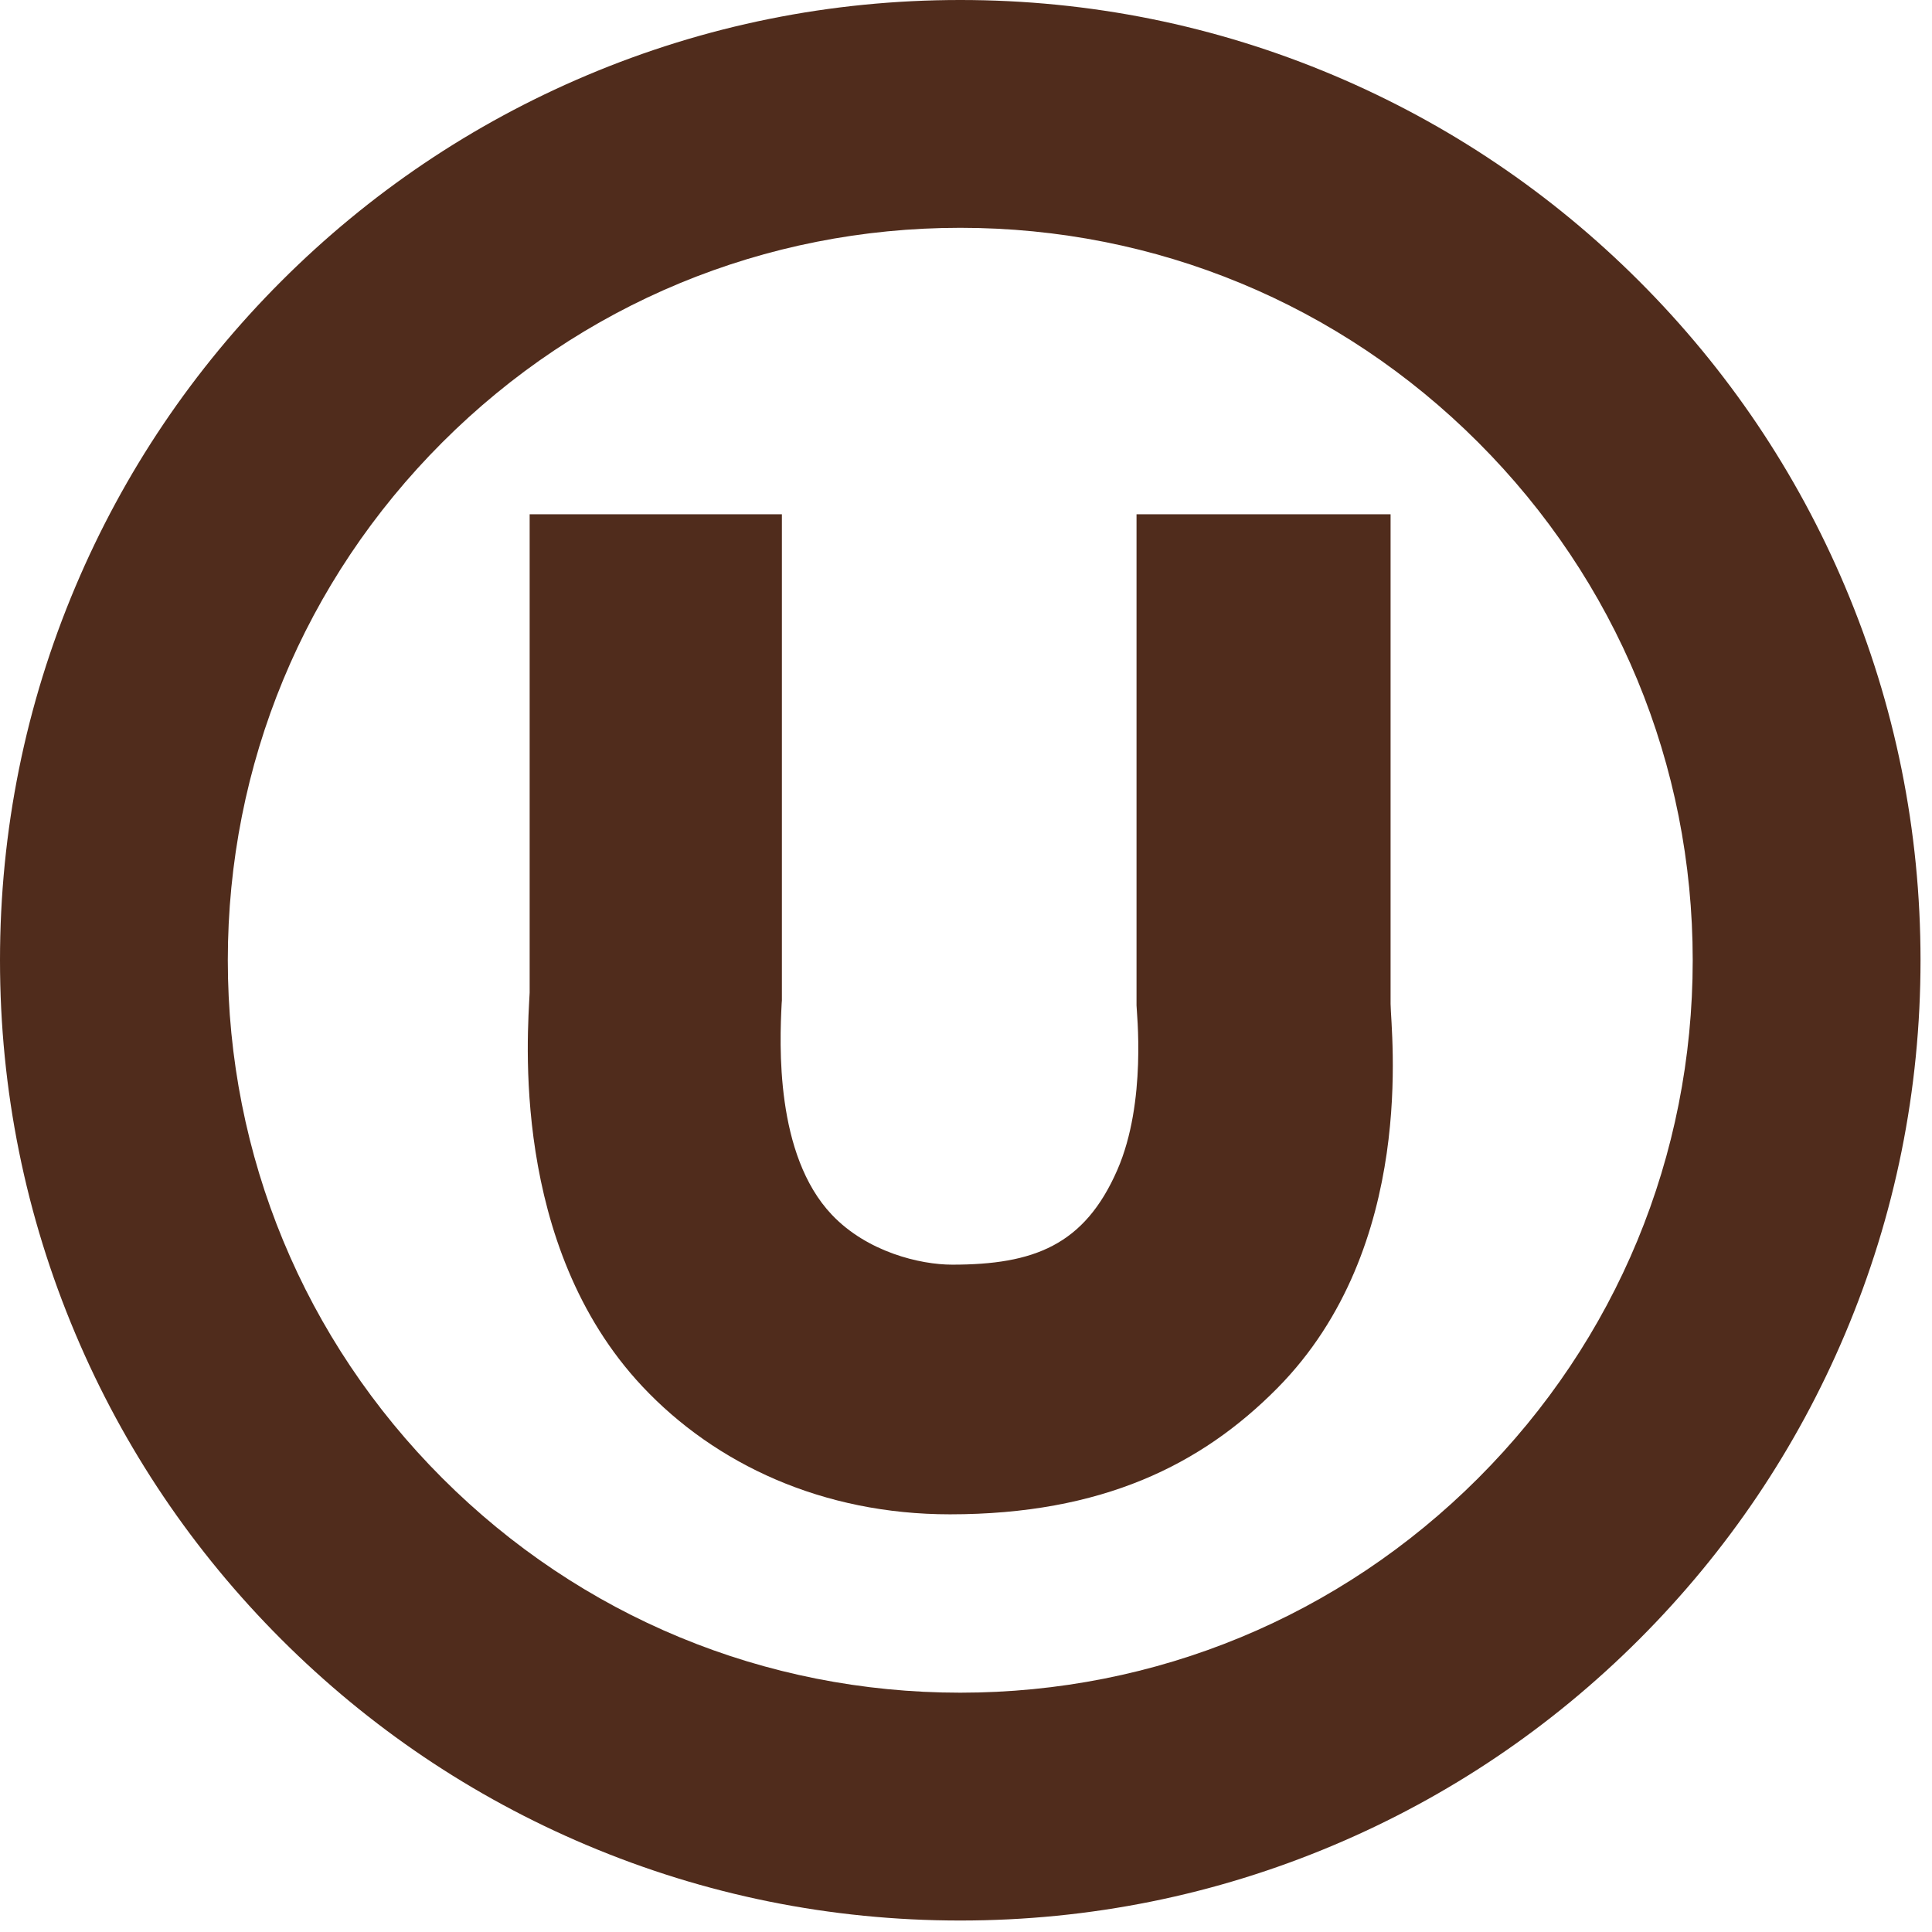 <svg width="68" height="68" viewBox="0 0 68 68" fill="none" xmlns="http://www.w3.org/2000/svg">
<path d="M33.798 8.018C26.912 8.018 20.438 10.7 15.569 15.569C10.7 20.438 8.018 26.912 8.018 33.798C8.018 40.684 10.7 47.158 15.569 52.027C20.438 56.896 26.912 59.577 33.798 59.577C40.684 59.577 47.158 56.896 52.027 52.027C56.896 47.158 59.578 40.684 59.578 33.798C59.578 26.912 56.896 20.438 52.027 15.569C47.158 10.7 40.684 8.018 33.798 8.018ZM33.798 67.596C29.237 67.596 24.81 66.702 20.641 64.938C16.616 63.236 13.002 60.799 9.899 57.697C6.797 54.594 4.36 50.98 2.658 46.955C0.894 42.785 0 38.359 0 33.798C0 29.237 0.894 24.81 2.658 20.641C4.36 16.616 6.797 13.002 9.899 9.899C13.002 6.796 16.616 4.36 20.641 2.657C24.81 0.894 29.237 -5.34058e-05 33.798 -5.34058e-05C38.359 -5.34058e-05 42.786 0.894 46.955 2.657C50.98 4.36 54.594 6.796 57.697 9.899C60.799 13.002 63.236 16.616 64.938 20.641C66.702 24.81 67.596 29.237 67.596 33.798C67.596 38.359 66.702 42.785 64.938 46.955C63.236 50.98 60.799 54.594 57.697 57.697C54.594 60.799 50.98 63.236 46.955 64.938C42.786 66.702 38.359 67.596 33.798 67.596Z" fill="#502C1C"/>
<path d="M33.435 53.299C28.962 53.299 25.184 51.54 22.609 48.798C17.939 43.823 18.574 36.358 18.642 34.94V18.1H27.52V35.213L27.512 35.32C27.44 36.735 27.276 40.644 29.278 42.755C30.52 44.065 32.382 44.512 33.514 44.512C36.378 44.512 38.167 43.835 39.326 41.178C40.372 38.782 40 35.579 40.002 35.388V35.353V35.352V18.1H48.944V35.333C48.952 36.312 49.903 43.858 44.959 48.857C42.285 51.561 38.786 53.299 33.435 53.299Z" fill="#502C1C"/>
</svg>
